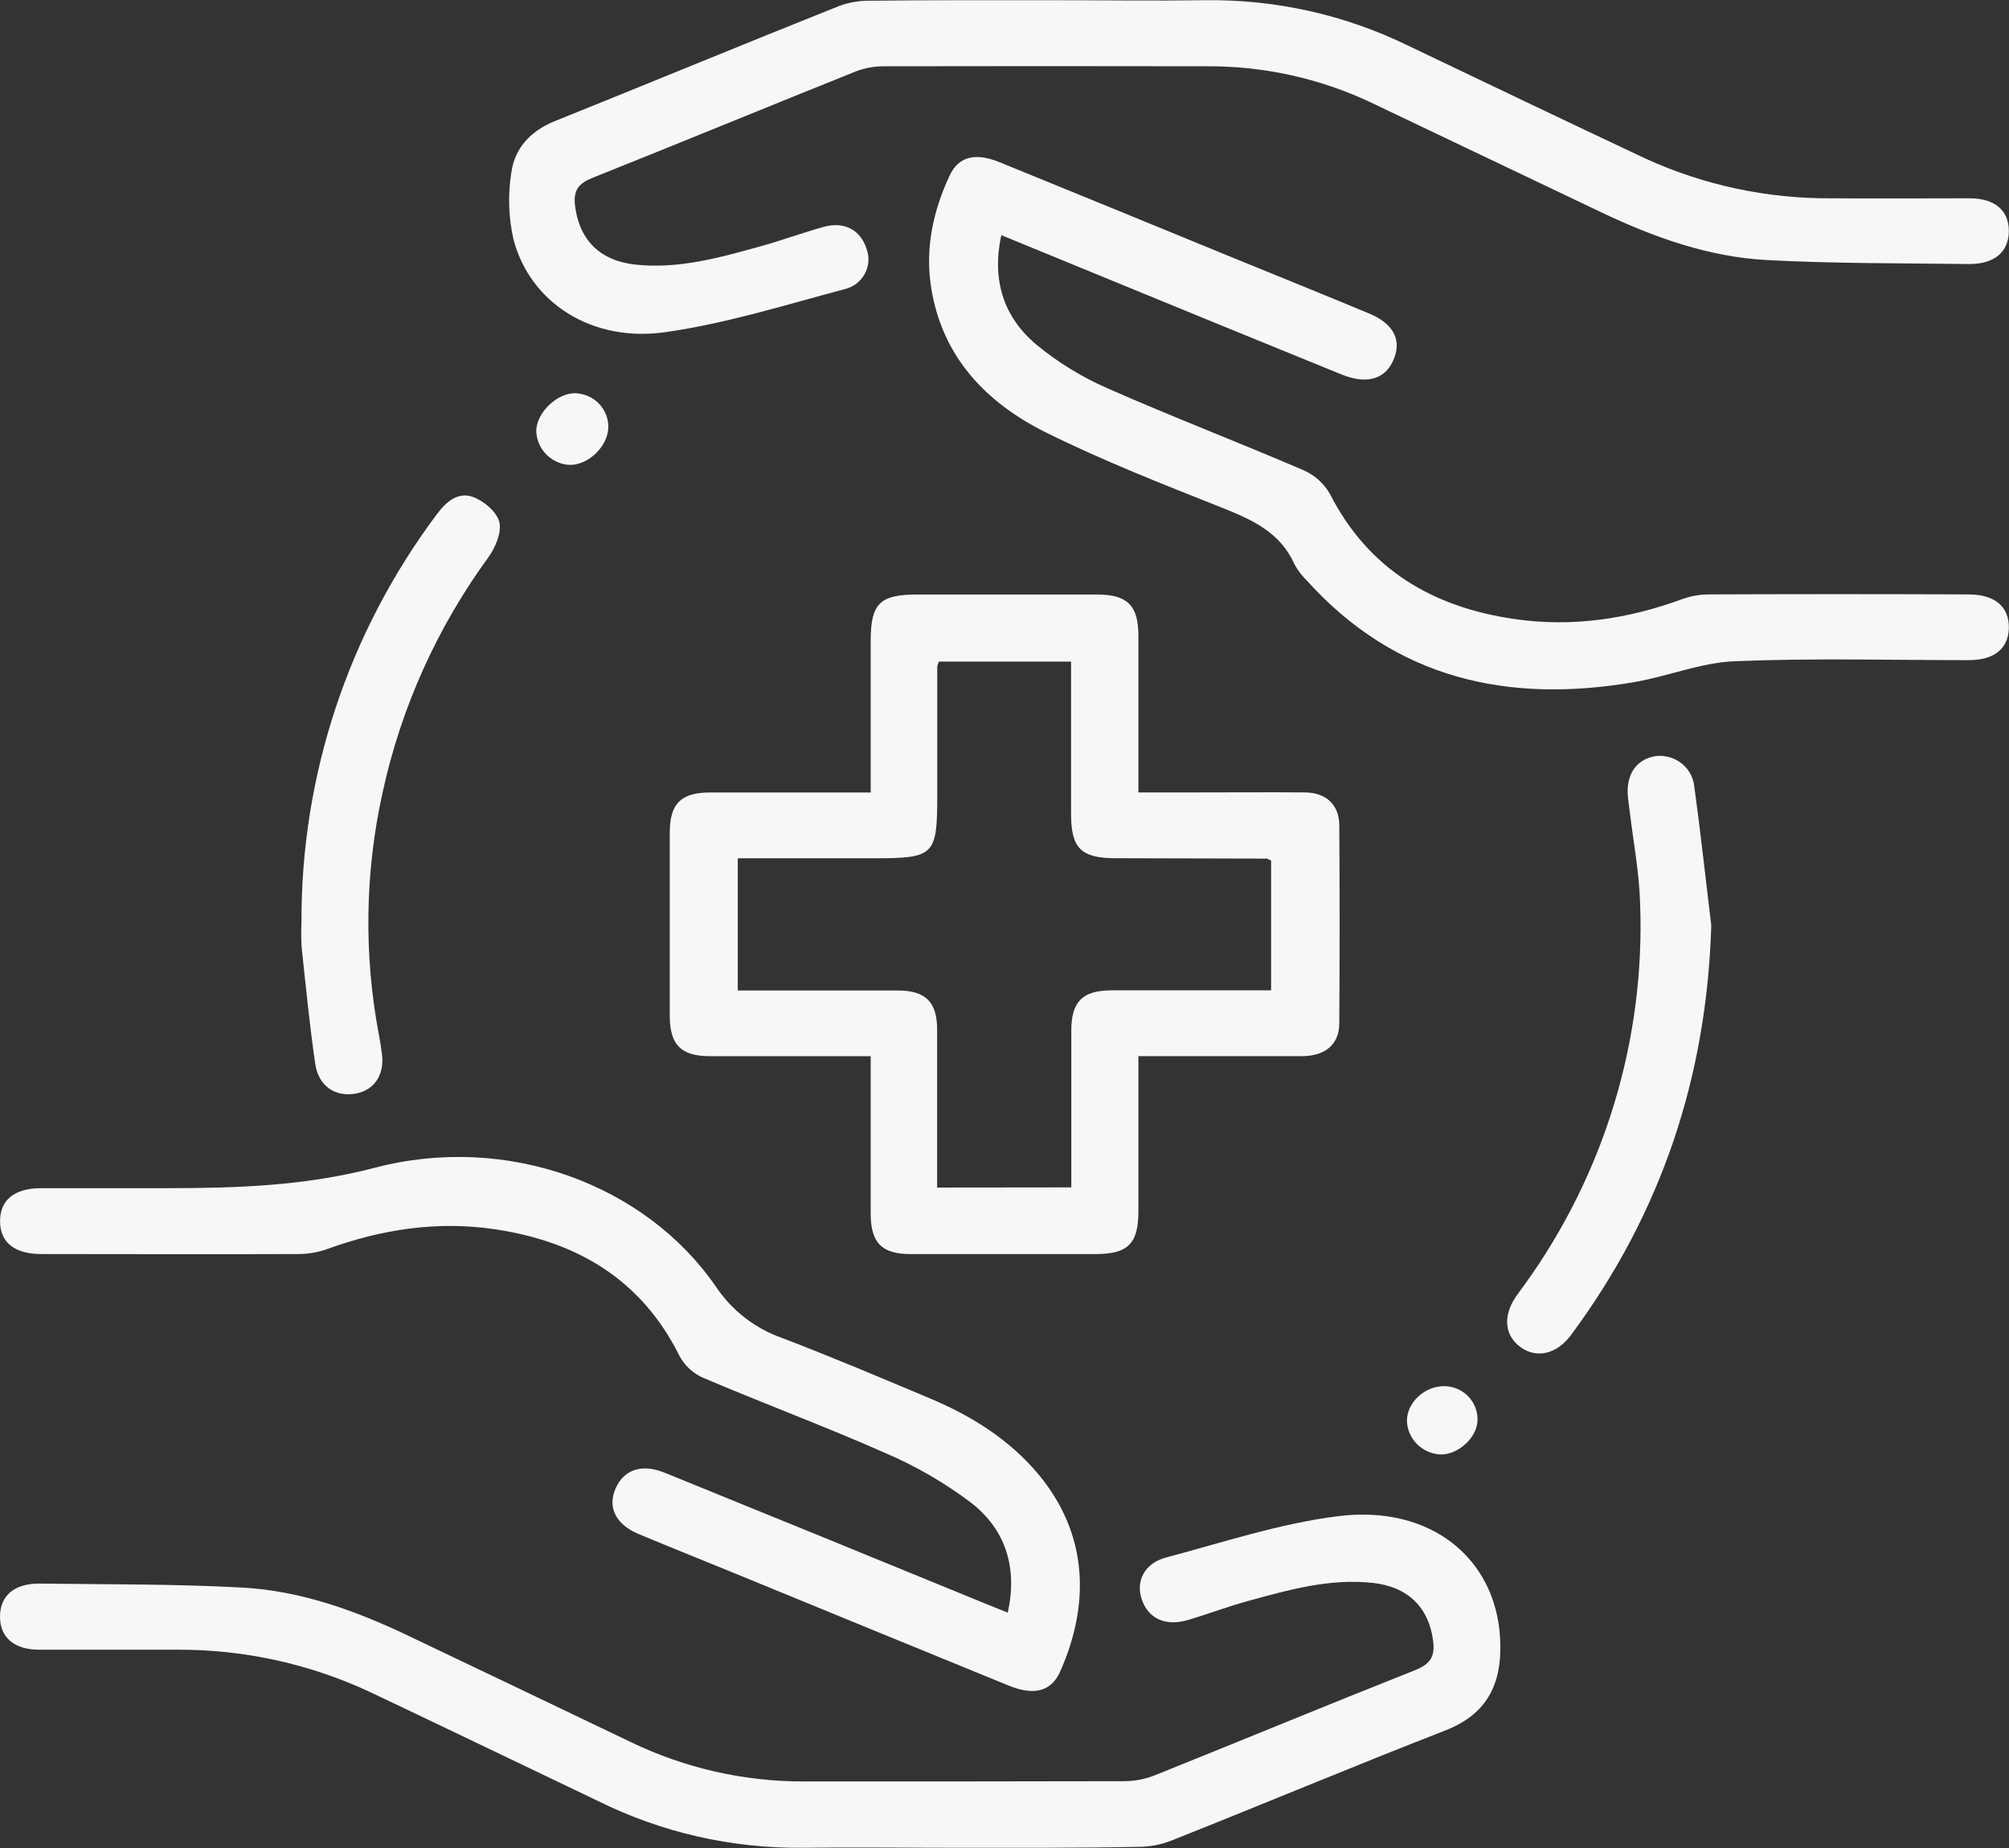 <svg width="75" height="69" viewBox="0 0 75 69" fill="none" xmlns="http://www.w3.org/2000/svg">
<rect x="0" y="0" width="75" height="69" fill="#333333" stroke="none"/>
<g clip-path="url(#clip0_1_16)">
<path d="M42.499 39.433C42.499 41.425 42.499 43.319 42.499 45.212C42.499 46.446 42.113 46.823 40.879 46.825C38.587 46.825 36.295 46.825 34.004 46.825C32.927 46.825 32.509 46.413 32.505 45.327C32.505 43.404 32.505 41.48 32.505 39.435H30.954C29.47 39.435 27.985 39.435 26.501 39.435C25.426 39.435 25.006 39.011 25.004 37.936C25.004 35.652 25.004 33.368 25.004 31.085C25.004 30.009 25.422 29.591 26.505 29.589C28.478 29.589 30.451 29.589 32.505 29.589V23.926C32.505 22.535 32.843 22.198 34.24 22.198C36.481 22.198 38.72 22.198 40.958 22.198C42.09 22.198 42.497 22.609 42.499 23.732C42.499 25.652 42.499 27.571 42.499 29.587H44.795C46.096 29.587 47.399 29.577 48.699 29.587C49.503 29.587 49.992 30.044 49.998 30.811C50.015 33.28 50.015 35.743 49.998 38.201C49.998 38.991 49.484 39.425 48.622 39.435C46.614 39.433 44.612 39.433 42.499 39.433ZM39.994 44.334C39.994 42.322 39.994 40.4 39.994 38.477C39.994 37.399 40.411 36.981 41.489 36.977C43.234 36.977 44.977 36.977 46.722 36.977H47.453V32.13C47.367 32.095 47.324 32.058 47.278 32.058L41.656 32.044C40.363 32.044 39.985 31.677 39.985 30.398C39.985 28.507 39.985 26.617 39.985 24.701H35.05C35.023 24.761 35.003 24.823 34.99 24.887C34.99 26.477 34.99 28.067 34.99 29.657C34.99 31.953 34.896 32.046 32.593 32.046H27.543V36.983C29.572 36.983 31.547 36.983 33.524 36.983C34.551 36.983 34.985 37.415 34.985 38.438C34.985 39.46 34.985 40.439 34.985 41.439V44.34L39.994 44.334Z" fill="#F7F7F7"/>
<path d="M35.643 68.992C33.743 68.992 31.841 68.967 29.942 68.992C27.305 69.016 24.701 68.42 22.345 67.255C19.516 65.904 16.691 64.54 13.858 63.197C11.597 62.132 9.122 61.585 6.616 61.596C4.898 61.596 3.18 61.596 1.461 61.596C0.532 61.596 0 61.139 0 60.362C0 59.584 0.53 59.127 1.461 59.127C3.985 59.16 6.511 59.14 9.029 59.275C11.207 59.393 13.244 60.123 15.2 61.055C17.984 62.381 20.768 63.712 23.551 65.046C25.565 66.019 27.78 66.522 30.023 66.515C34.006 66.515 37.99 66.515 41.975 66.505C42.361 66.504 42.744 66.431 43.102 66.289C46.351 64.986 49.574 63.649 52.835 62.357C53.403 62.133 53.576 61.841 53.501 61.263C53.344 60.028 52.572 59.249 51.259 59.103C49.641 58.924 48.111 59.362 46.585 59.779C45.833 59.985 45.104 60.263 44.359 60.485C43.503 60.74 42.848 60.428 42.614 59.685C42.405 59.022 42.729 58.368 43.53 58.154C45.656 57.589 47.773 56.885 49.944 56.611C53.422 56.175 55.814 58.191 55.998 61.113C56.109 62.849 55.535 63.993 53.958 64.61C50.53 65.947 47.138 67.369 43.729 68.724C43.345 68.874 42.937 68.953 42.524 68.957C40.228 69.002 37.935 68.992 35.643 68.992Z" fill="#F7F7F7"/>
<path d="M39.351 0.008C41.23 0.008 43.109 0.035 44.975 0.008C47.611 -0.03 50.219 0.553 52.58 1.71C55.526 3.117 58.47 4.528 61.422 5.917C63.599 6.914 65.975 7.422 68.376 7.404C70.094 7.416 71.814 7.404 73.532 7.404C74.466 7.404 74.994 7.855 74.994 8.624C74.994 9.393 74.466 9.858 73.532 9.858C71.008 9.827 68.482 9.844 65.965 9.71C63.787 9.595 61.749 8.863 59.791 7.933C56.914 6.561 54.038 5.19 51.161 3.818C49.253 2.921 47.163 2.461 45.048 2.475C41.037 2.467 37.027 2.467 33.019 2.475C32.657 2.471 32.298 2.535 31.96 2.662C28.666 3.983 25.384 5.336 22.088 6.653C21.595 6.859 21.416 7.104 21.461 7.628C21.603 8.931 22.372 9.729 23.704 9.877C25.349 10.058 26.902 9.611 28.455 9.179C29.228 8.963 29.983 8.684 30.752 8.47C31.52 8.256 32.127 8.587 32.351 9.293C32.407 9.445 32.43 9.608 32.418 9.77C32.406 9.932 32.358 10.09 32.279 10.233C32.2 10.375 32.091 10.5 31.96 10.598C31.828 10.696 31.677 10.765 31.516 10.8C29.315 11.387 27.131 12.072 24.875 12.397C22.107 12.808 19.791 11.309 19.169 8.937C18.983 8.117 18.956 7.269 19.09 6.439C19.213 5.536 19.806 4.888 20.71 4.524C24.244 3.102 27.768 1.644 31.305 0.232C31.666 0.095 32.049 0.025 32.436 0.027C34.768 1.24999e-06 37.058 0.008 39.351 0.008Z" fill="#F7F7F7"/>
<path d="M37.38 8.78C37.015 10.484 37.478 11.866 38.722 12.895C39.52 13.547 40.405 14.088 41.353 14.502C43.768 15.567 46.238 16.514 48.66 17.556C49.077 17.738 49.423 18.048 49.647 18.439C51.081 21.253 53.47 22.669 56.537 23.113C58.695 23.428 60.781 23.113 62.816 22.364C63.132 22.252 63.466 22.194 63.802 22.194C67.029 22.181 70.257 22.181 73.487 22.194C74.472 22.194 75.01 22.652 74.994 23.451C74.977 24.214 74.451 24.648 73.505 24.648C70.582 24.648 67.67 24.568 64.76 24.689C63.493 24.74 62.255 25.257 60.983 25.473C56.269 26.277 52.094 25.337 48.797 21.688C48.609 21.506 48.45 21.298 48.326 21.07C47.804 19.889 46.764 19.412 45.633 18.962C43.418 18.083 41.19 17.209 39.061 16.154C36.812 15.04 35.173 13.327 34.762 10.741C34.53 9.278 34.833 7.881 35.451 6.556C35.787 5.836 36.418 5.69 37.317 6.057C40.147 7.21 42.975 8.368 45.802 9.531C47.576 10.257 49.351 10.971 51.123 11.71C51.981 12.068 52.299 12.636 52.071 13.31C51.793 14.133 51.075 14.386 50.09 13.985C47.187 12.804 44.285 11.617 41.384 10.424L37.38 8.78Z" fill="#F7F7F7"/>
<path d="M37.622 60.211C37.996 58.518 37.537 57.101 36.238 56.097C35.251 55.353 34.174 54.731 33.033 54.245C30.785 53.25 28.476 52.394 26.211 51.427C25.841 51.253 25.541 50.964 25.355 50.604C23.942 47.778 21.555 46.36 18.488 45.899C16.33 45.576 14.246 45.899 12.211 46.638C11.87 46.759 11.511 46.821 11.148 46.823C7.948 46.837 4.745 46.823 1.545 46.823C0.541 46.823 0.006 46.391 0.002 45.599C-0.002 44.807 0.537 44.364 1.534 44.364C3.069 44.364 4.605 44.364 6.142 44.364C8.783 44.364 11.361 44.29 13.994 43.601C18.925 42.307 24.1 44.218 26.729 48.045C27.32 48.93 28.188 49.602 29.2 49.958C31.063 50.67 32.9 51.45 34.737 52.221C36.286 52.875 37.683 53.752 38.768 55.048C40.647 57.311 40.683 59.925 39.578 62.413C39.242 63.166 38.589 63.318 37.654 62.935C34.248 61.543 30.843 60.148 27.441 58.749C26.242 58.257 25.038 57.778 23.843 57.278C22.99 56.922 22.674 56.282 22.979 55.581C23.284 54.879 23.948 54.636 24.814 54.988C28.774 56.597 32.731 58.212 36.685 59.835C36.977 59.958 37.286 60.074 37.622 60.211Z" fill="#F7F7F7"/>
<path d="M11.255 34.447C11.231 28.971 12.997 23.632 16.292 19.223C16.637 18.754 17.081 18.351 17.651 18.552C18.058 18.698 18.543 19.108 18.639 19.486C18.735 19.865 18.501 20.435 18.238 20.799C16.318 23.428 14.972 26.42 14.284 29.587C13.621 32.577 13.577 35.667 14.152 38.674C14.196 38.901 14.23 39.129 14.259 39.359C14.359 40.141 13.964 40.719 13.257 40.836C12.505 40.96 11.889 40.55 11.768 39.719C11.559 38.279 11.415 36.821 11.261 35.37C11.242 35.063 11.24 34.754 11.255 34.447Z" fill="#F7F7F7"/>
<path d="M63.885 34.556C63.716 40.205 62.023 45.3 58.647 49.849C58.117 50.563 57.365 50.732 56.768 50.302C56.171 49.872 56.092 49.137 56.601 48.401C56.704 48.253 56.81 48.109 56.919 47.963C59.909 43.811 61.424 38.802 61.228 33.714C61.194 32.568 60.975 31.427 60.839 30.283C60.818 30.104 60.789 29.927 60.773 29.748C60.693 28.908 61.1 28.328 61.839 28.227C62.009 28.211 62.18 28.228 62.343 28.277C62.506 28.326 62.657 28.406 62.789 28.513C62.92 28.62 63.029 28.751 63.108 28.899C63.188 29.048 63.237 29.21 63.253 29.377C63.489 31.099 63.676 32.83 63.885 34.556Z" fill="#F7F7F7"/>
<path d="M22.71 15.964C22.693 16.682 21.927 17.404 21.221 17.357C20.896 17.327 20.593 17.18 20.371 16.943C20.149 16.706 20.024 16.397 20.019 16.075C20.038 15.384 20.837 14.635 21.52 14.685C21.848 14.705 22.154 14.85 22.376 15.088C22.598 15.327 22.718 15.641 22.71 15.964Z" fill="#F7F7F7"/>
<path d="M55.159 53.011C55.159 53.659 54.449 54.318 53.777 54.307C53.45 54.291 53.14 54.156 52.909 53.928C52.677 53.7 52.54 53.395 52.524 53.073C52.509 52.365 53.198 51.731 53.954 51.756C54.282 51.769 54.591 51.907 54.816 52.141C55.041 52.376 55.164 52.688 55.159 53.011Z" fill="#F7F7F7"/>
</g>
<defs>
<clipPath id="clip0_1_16">
<rect width="75" height="69" fill="white"/>
</clipPath>
</defs>
</svg>
